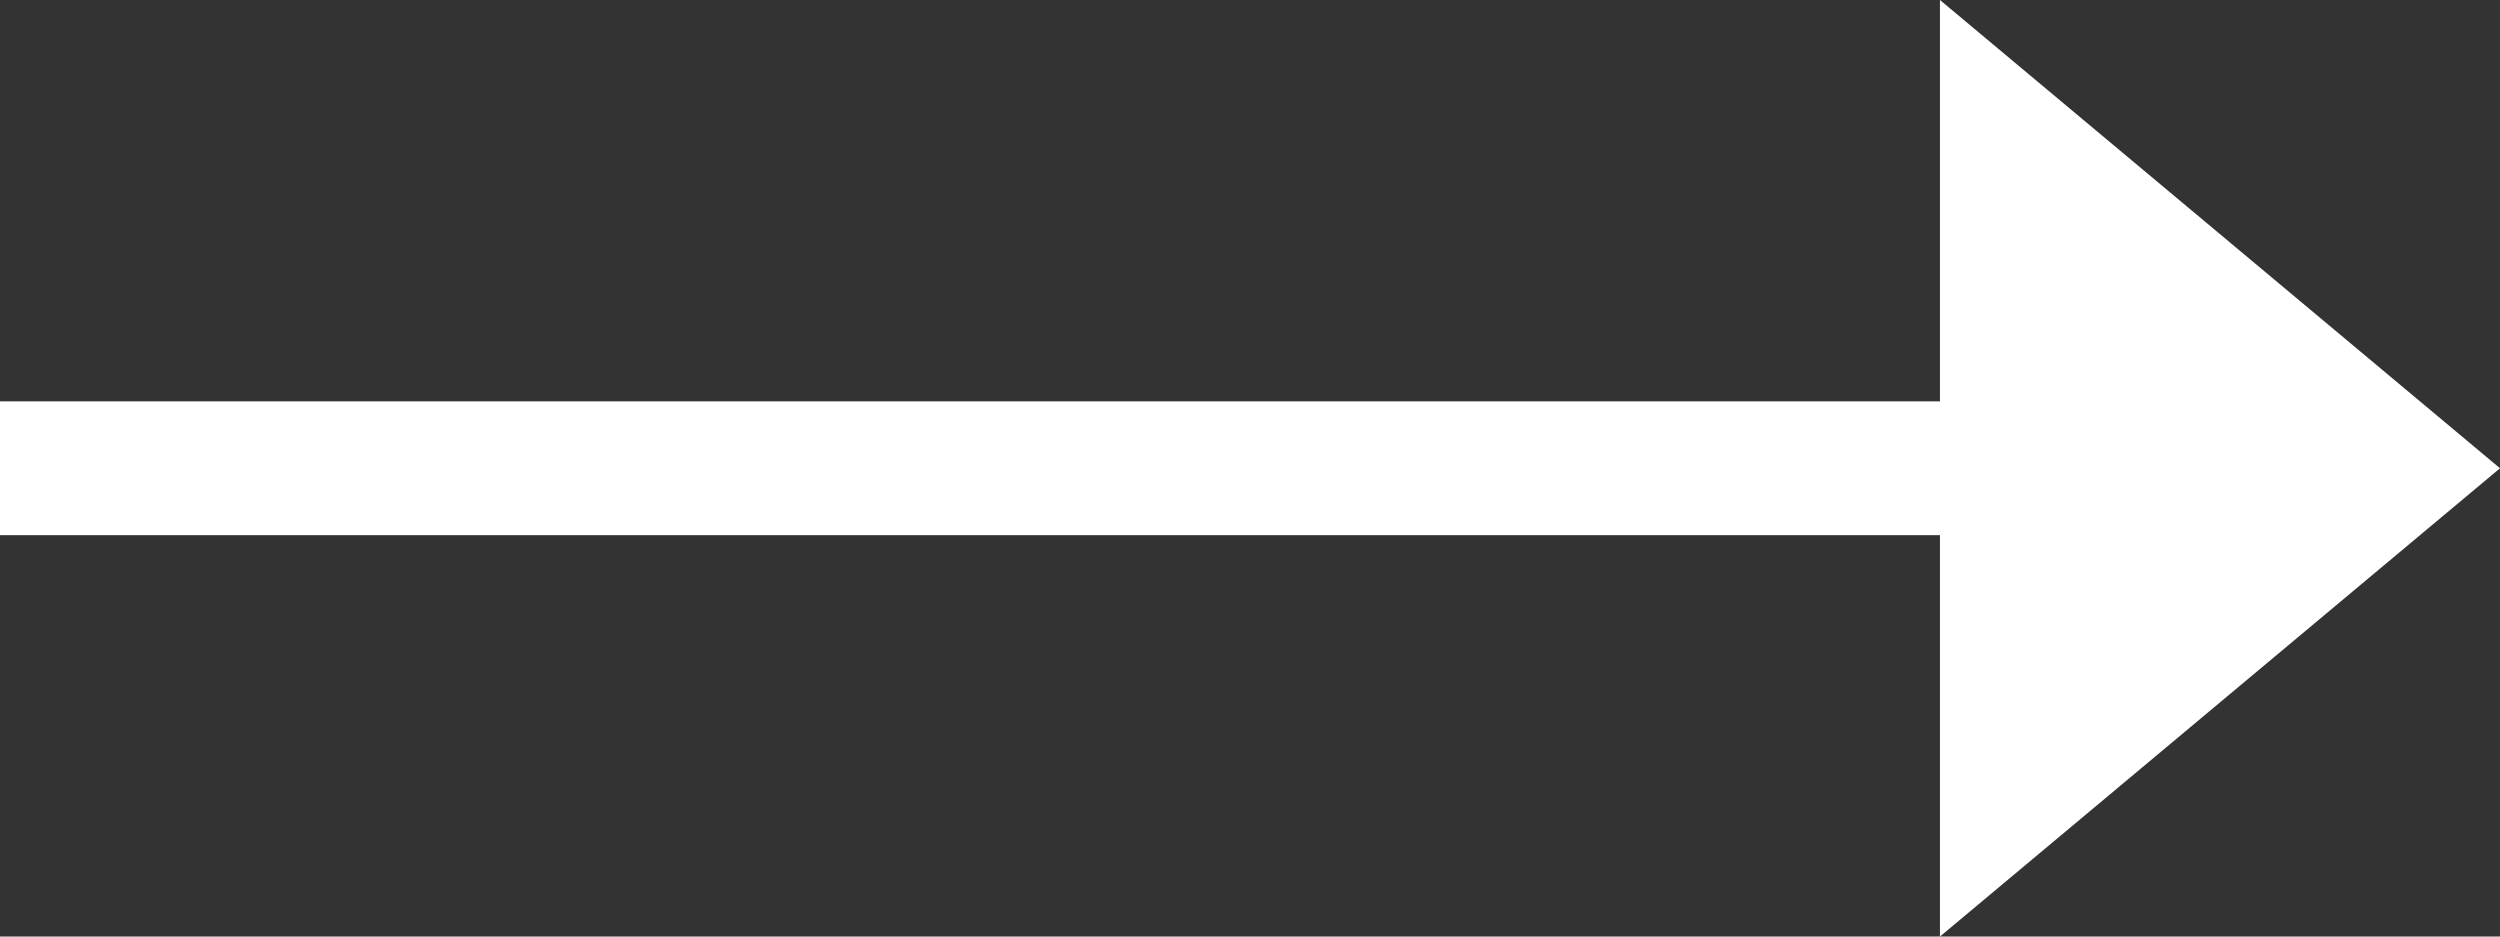 <svg xmlns="http://www.w3.org/2000/svg" width="18.686" height="7" viewBox="0 0 18.686 7">
  <rect x="0" y="0" width="18.686" height="7" fill="#333333" stroke="none"/>
  <g id="그룹_11" data-name="그룹 11" transform="translate(-1730 -1005.5)">
    <path id="패스_23" data-name="패스 23" d="M1724.329,1009.236h15" transform="translate(5.671 -0.236)" fill="none" stroke="#fff" stroke-width="1"/>
    <path id="다각형_1" data-name="다각형 1" d="M3.5,0,7,4.186H0Z" transform="translate(1748.686 1005.5) rotate(90)" fill="#fff"/>
  </g>
</svg>
